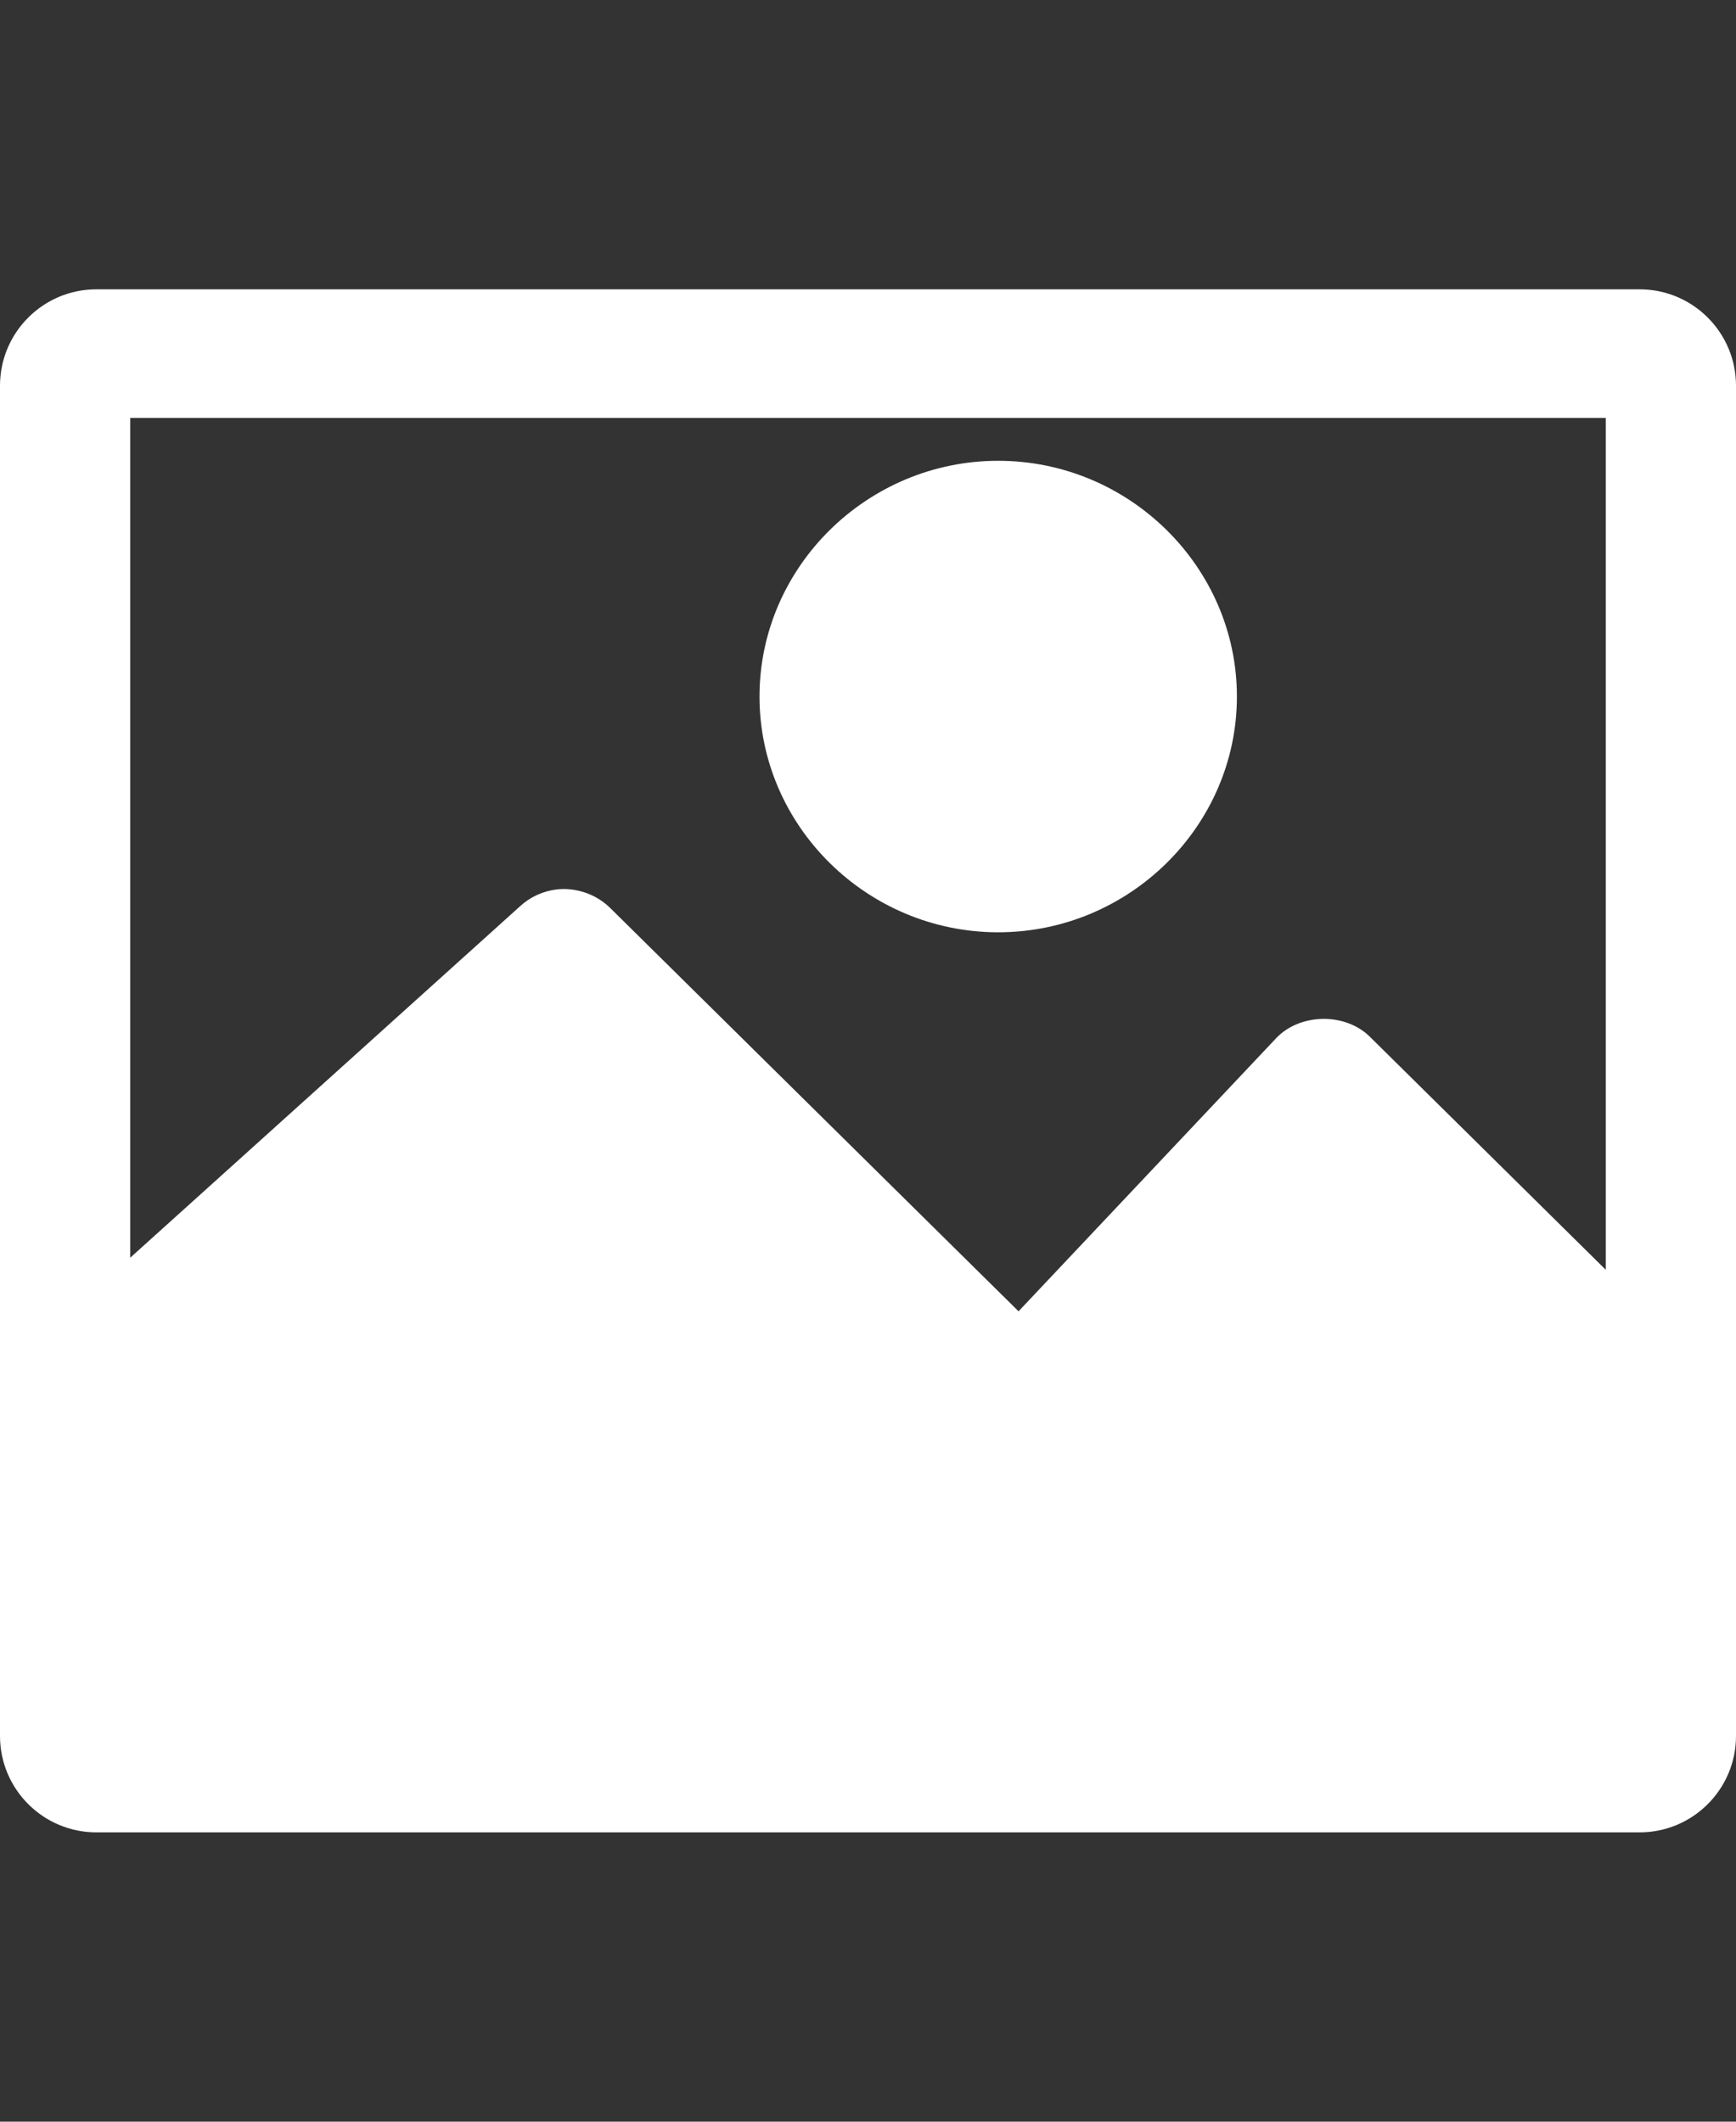 <svg width="36" height="44" viewBox="0 0 36 44" fill="none" xmlns="http://www.w3.org/2000/svg">
<rect x="0" y="0" width="36" height="44" fill="#333333" stroke="none"/>
<path d="M2 6C0.895 6 0 6.895 0 8V36C0 37.105 0.895 38 2 38H34C35.105 38 36 37.105 36 36V8C36 6.895 35.105 6 34 6H2ZM2.7 8.667H33.3V26.334L28.407 21.5C27.897 20.995 26.96 21.009 26.466 21.528L21.122 27.194L12.657 18.833C12.371 18.547 11.95 18.4 11.546 18.445C11.264 18.478 10.994 18.601 10.787 18.792L2.7 26.083L2.7 8.667ZM20.7 9.556C17.983 9.556 15.75 11.76 15.75 14.445C15.75 17.129 17.982 19.334 20.7 19.334C23.418 19.334 25.65 17.129 25.65 14.445C25.65 11.761 23.418 9.556 20.7 9.556Z" fill="white"/>
</svg>
